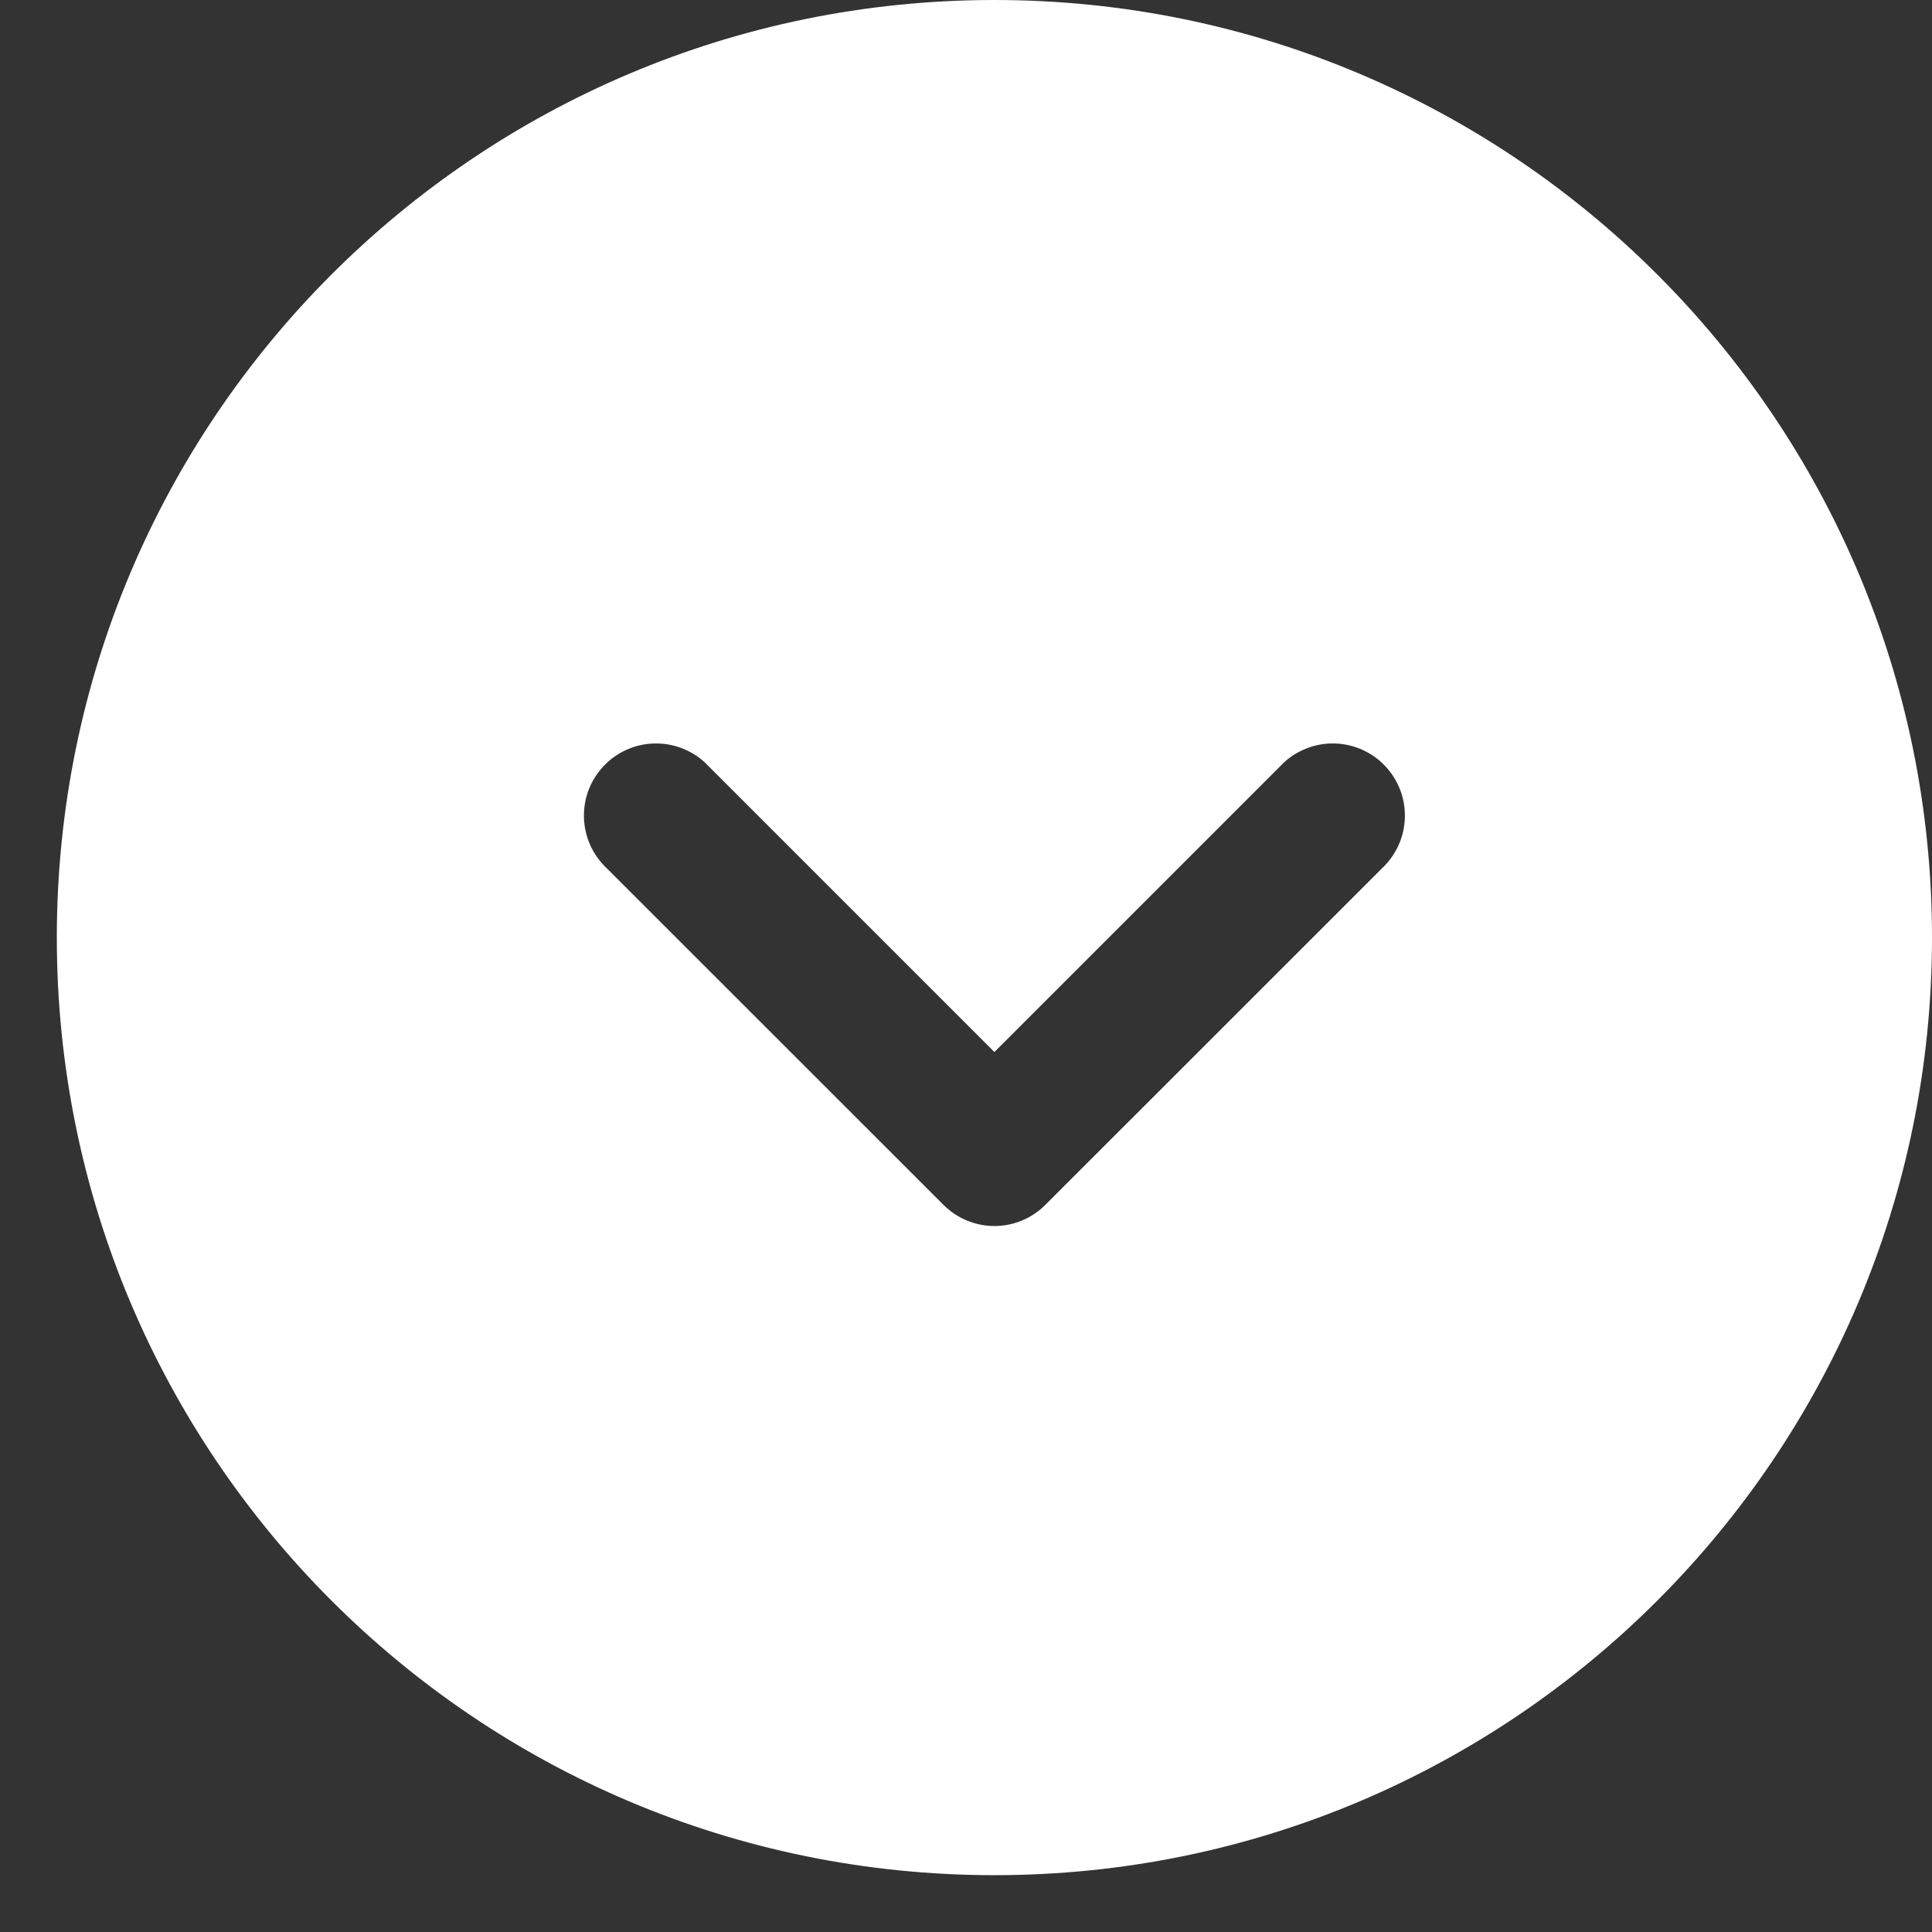 <svg width="17" height="17" viewBox="0 0 17 17" fill="none" xmlns="http://www.w3.org/2000/svg">
<rect x="0" y="0" width="17" height="17" fill="#333333" stroke="none"/>
<path d="M0.5 8.25C0.5 3.693 4.193 0 8.75 0C13.306 0 17 3.693 17 8.25C17 12.806 13.306 16.5 8.75 16.5C4.193 16.5 0.5 12.806 0.5 8.25ZM6.237 6.744C6.179 6.681 6.109 6.631 6.031 6.597C5.953 6.562 5.869 6.543 5.784 6.542C5.699 6.54 5.614 6.556 5.535 6.588C5.456 6.62 5.384 6.667 5.324 6.728C5.264 6.788 5.216 6.86 5.184 6.939C5.152 7.018 5.137 7.102 5.138 7.188C5.14 7.273 5.158 7.357 5.193 7.435C5.228 7.513 5.278 7.583 5.34 7.641L8.302 10.602C8.421 10.721 8.582 10.788 8.75 10.788C8.918 10.788 9.079 10.721 9.198 10.602L12.16 7.641C12.222 7.583 12.272 7.513 12.307 7.435C12.342 7.357 12.36 7.273 12.362 7.188C12.363 7.102 12.348 7.018 12.316 6.939C12.284 6.86 12.236 6.788 12.176 6.728C12.116 6.667 12.044 6.62 11.965 6.588C11.886 6.556 11.801 6.54 11.716 6.542C11.631 6.543 11.547 6.562 11.469 6.597C11.391 6.631 11.321 6.681 11.263 6.744L8.75 9.257L6.237 6.744Z" fill="white"/>
</svg>
